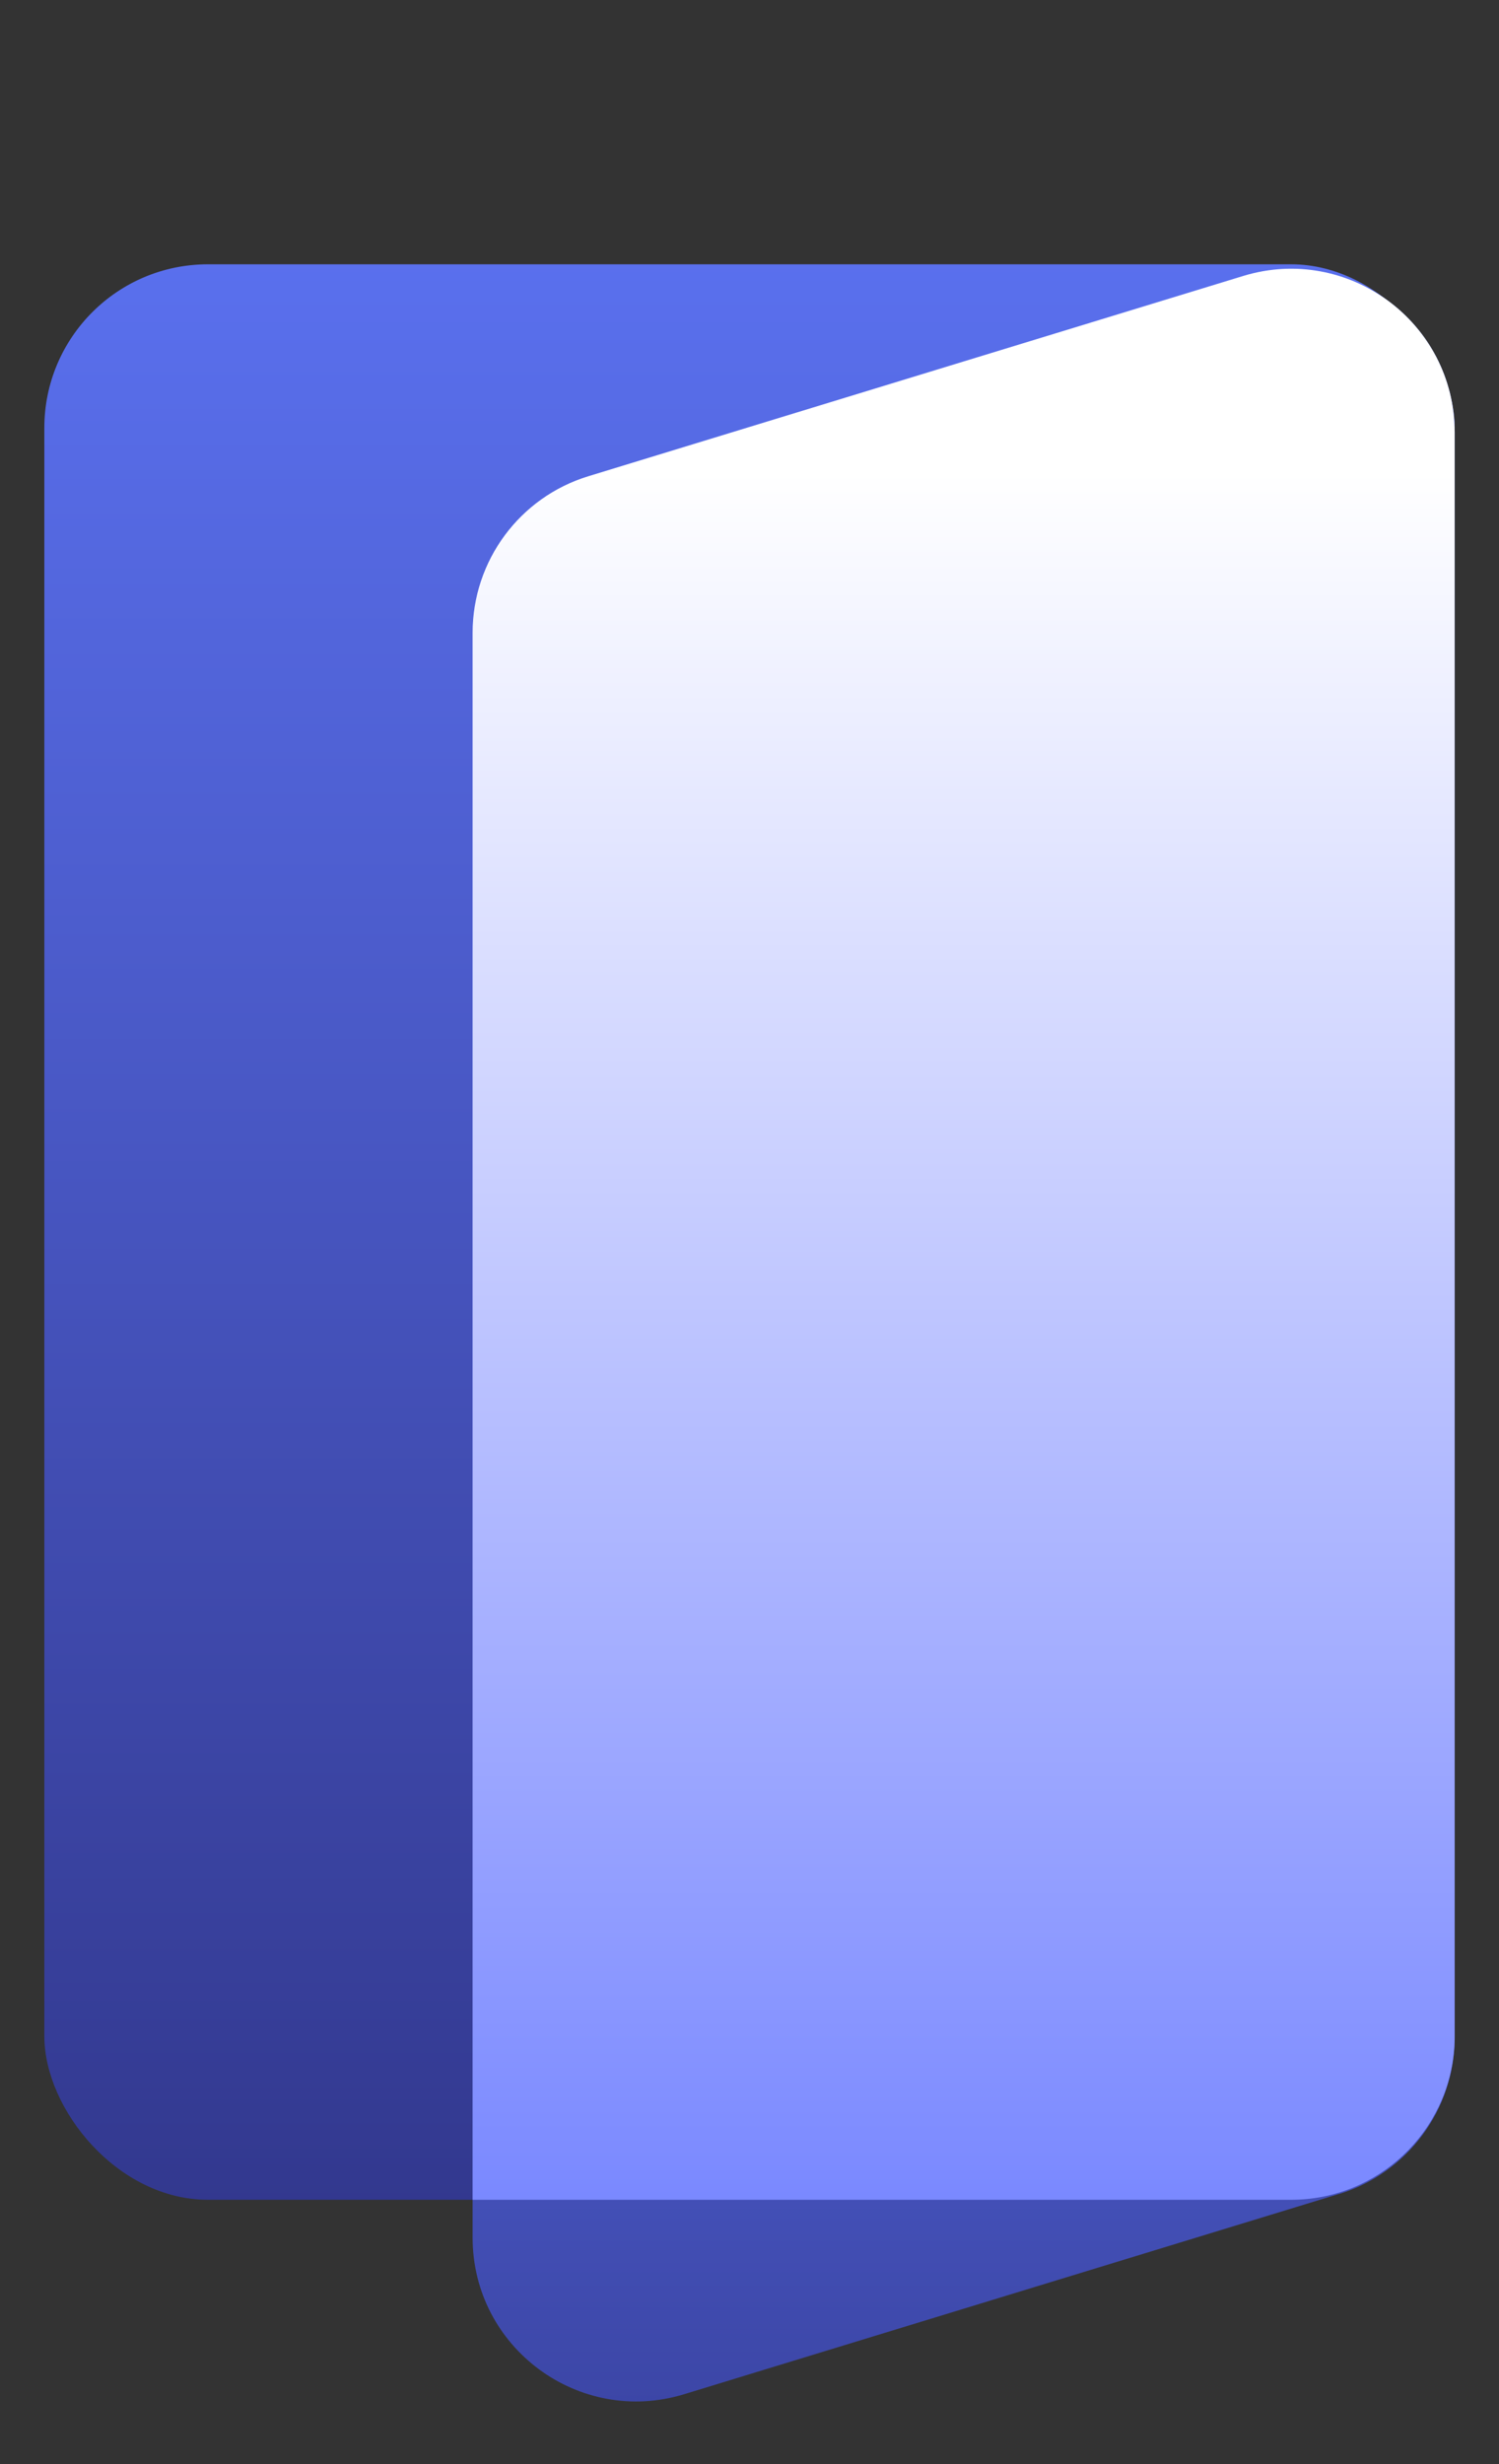 <?xml version="1.0" encoding="UTF-8"?>
<svg id="Layer_1" data-name="Layer 1" xmlns="http://www.w3.org/2000/svg" xmlns:xlink="http://www.w3.org/1999/xlink" viewBox="0 0 140 230">
  <rect x="0" y="0" width="140" height="230" fill="#333333" stroke="none"/>
  <defs>
    <style>
      .cls-1 {
        fill: url(#linear-gradient);
      }

      .cls-2 {
        fill: url(#linear-gradient-3);
      }

      .cls-3 {
        fill: url(#linear-gradient-2);
      }
    </style>
    <linearGradient id="linear-gradient" x1="70" y1="243.62" x2="70" y2="-9.12" gradientUnits="userSpaceOnUse">
      <stop offset=".07" stop-color="#2e3284"/>
      <stop offset="1" stop-color="#617aff"/>
    </linearGradient>
    <linearGradient id="linear-gradient-2" x1="90" y1="276.86" x2="90" y2="117.66" xlink:href="#linear-gradient"/>
    <linearGradient id="linear-gradient-3" x1="90" y1="210.04" x2="90" y2="-23.78" gradientUnits="userSpaceOnUse">
      <stop offset="0" stop-color="#7685ff"/>
      <stop offset=".71" stop-color="#fff"/>
    </linearGradient>
  </defs>
  <rect class="cls-1" x="4.14" y="24.67" width="131.72" height="180.66" rx="15.28" ry="15.28"/>
  <path class="cls-3" d="M125.04,204.79l-61.15,18.69c-9.82,3-19.75-4.35-19.75-14.62V59.07c0-6.72,4.39-12.65,10.82-14.62l61.15-18.69c9.82-3,19.75,4.35,19.75,14.62V190.18c0,6.72-4.39,12.65-10.82,14.62Z"/>
  <path class="cls-2" d="M116.11,25.76l-61.15,18.69c-6.43,1.96-10.82,7.9-10.82,14.62V205.33H120.58c8.11,0,14.74-6.32,15.25-14.3,.01-.21,.02-.42,.03-.63,0-.12,0-.23,0-.34V40.38c0-10.27-9.93-17.62-19.75-14.62Z"/>
</svg>